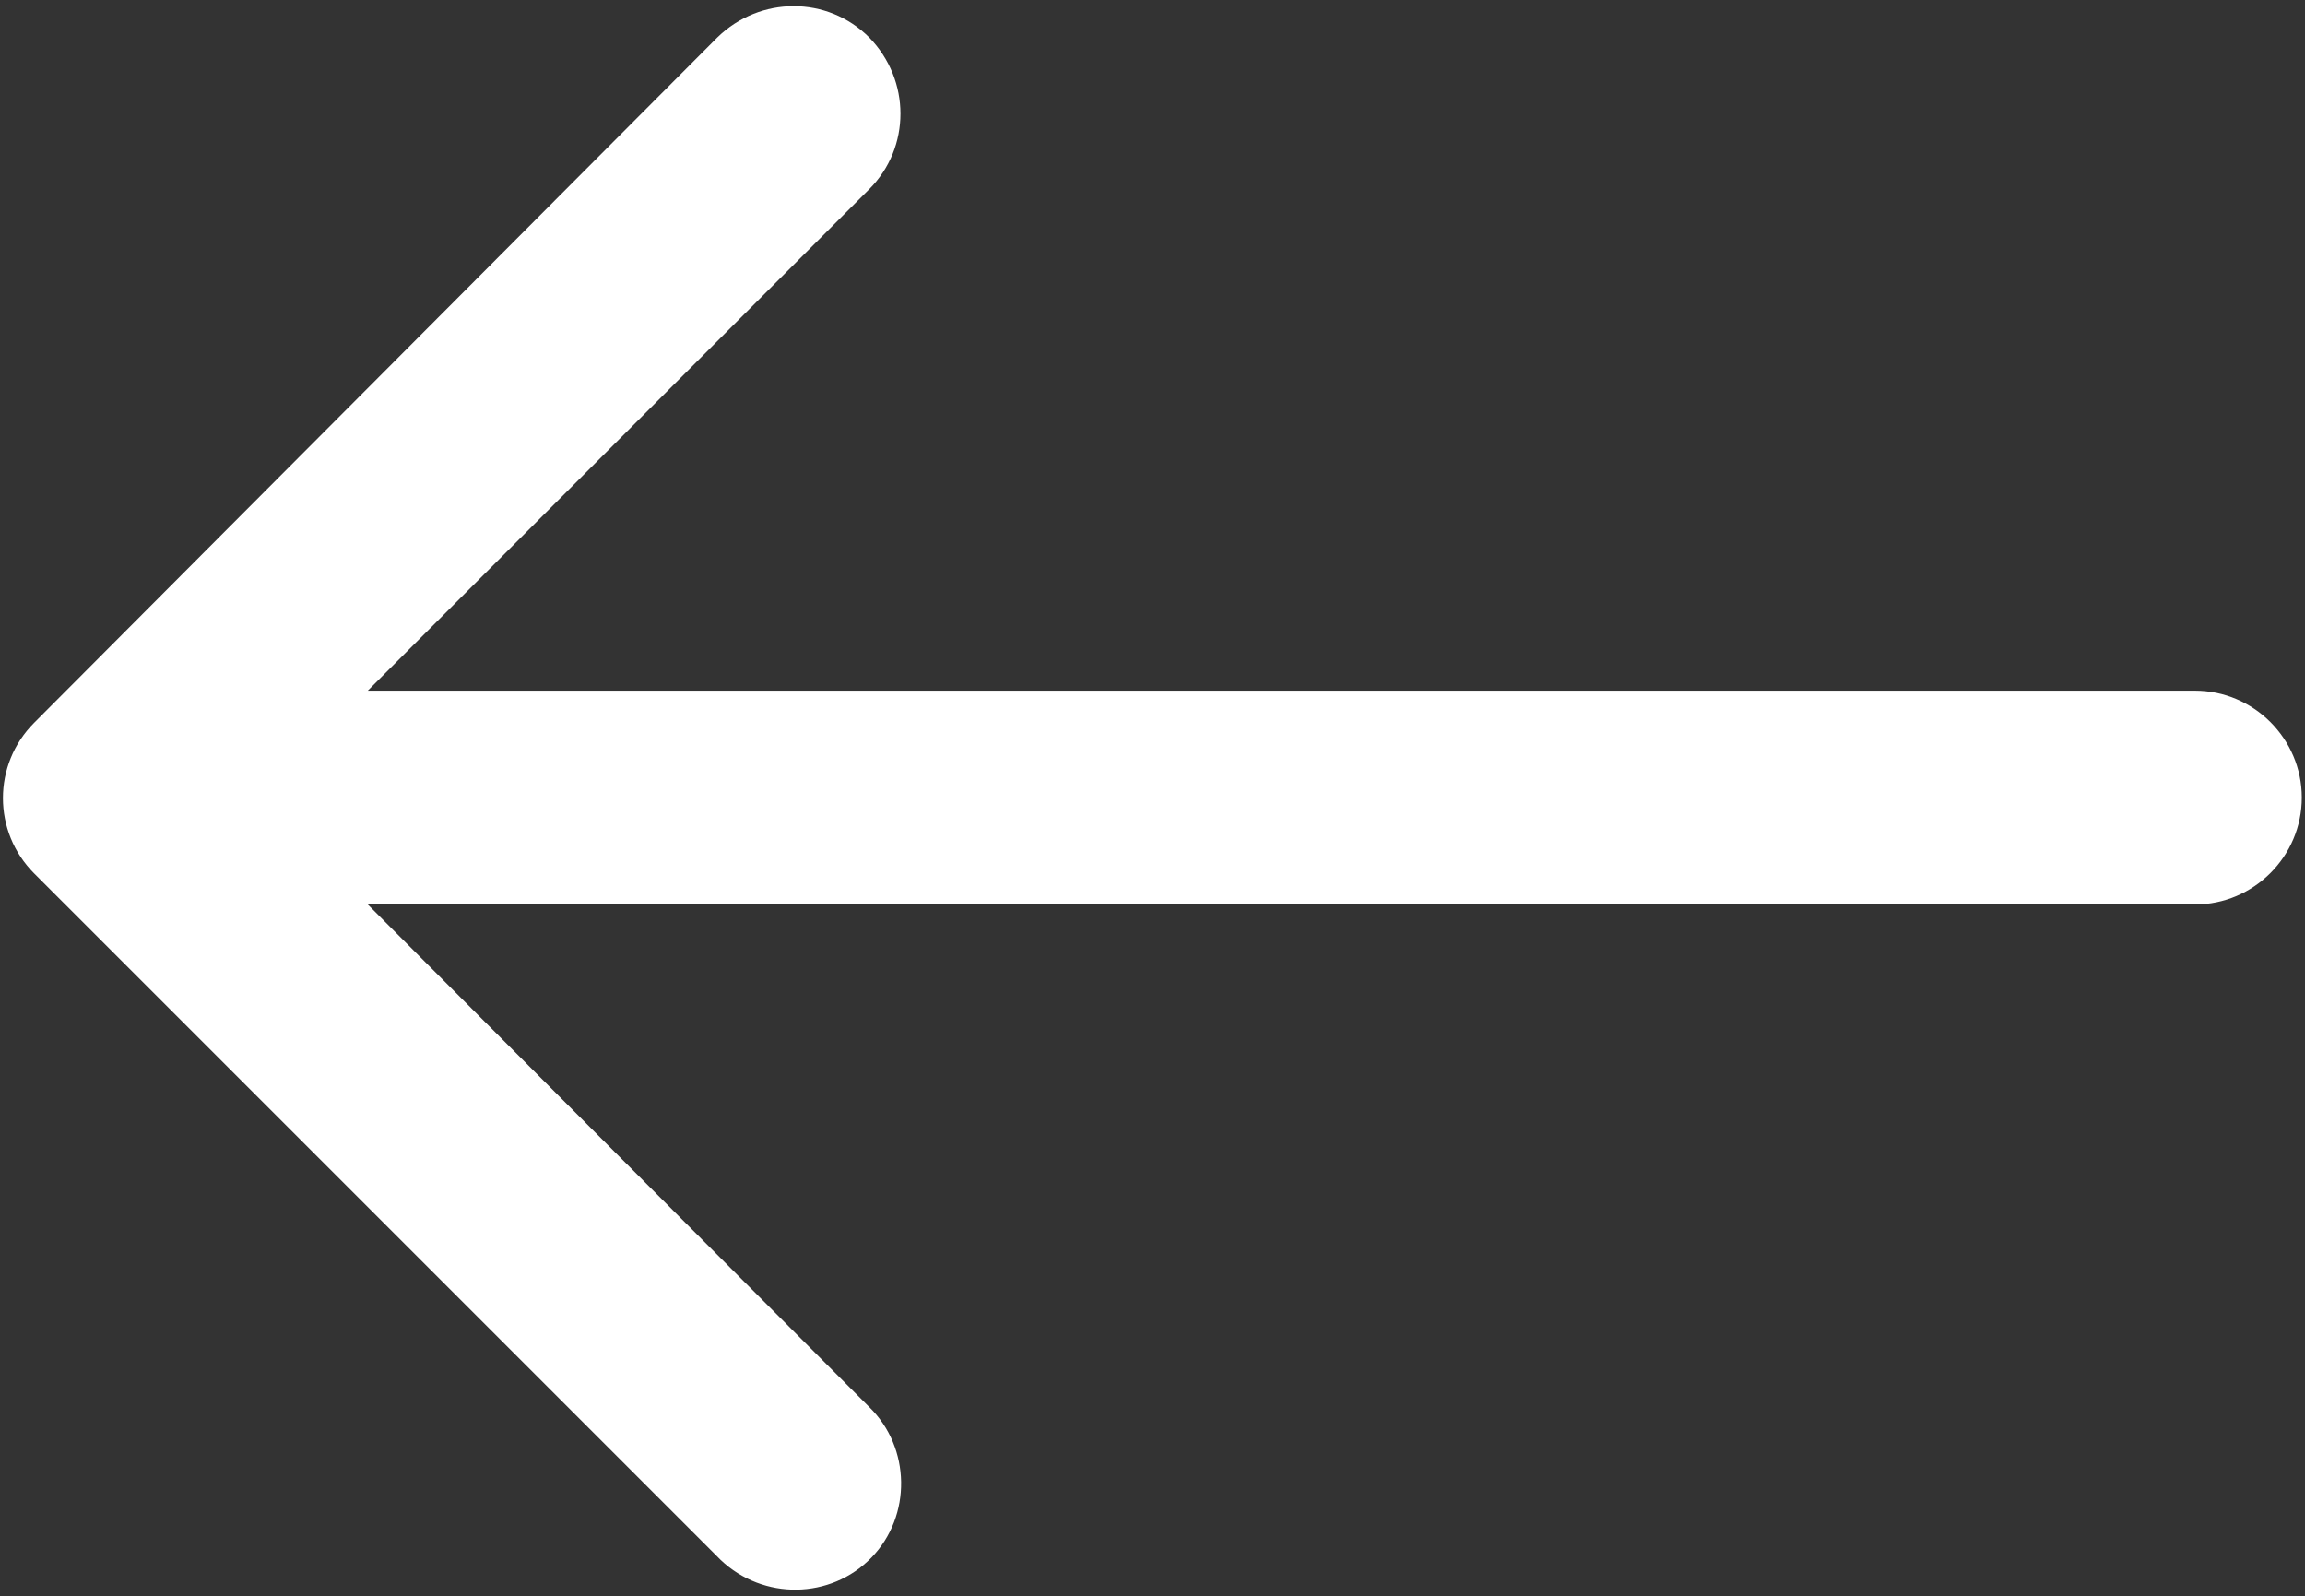<?xml version="1.0" encoding="utf-8"?>
<!-- Generator: Adobe Illustrator 21.0.0, SVG Export Plug-In . SVG Version: 6.00 Build 0)  -->
<svg version="1.1" id="Слой_1" xmlns="http://www.w3.org/2000/svg" xmlns:xlink="http://www.w3.org/1999/xlink" x="0px" y="0px"
	 viewBox="0 0 215.6 149.3" style="enable-background:new 0 0 215.6 149.3;" xml:space="preserve">
<rect x="0" y="0" width="215.6" height="149.3" fill="#333333" stroke="none"/>
<style type="text/css">
	.st0{fill:#FFFFFF;}
</style>
<title>arrow-right-dark</title>
<path class="st0" d="M3.2,67.6c-3.9,3.9-3.9,10.2,0,14.1l64,64c0.1,0.1,0.2,0.2,0.2,0.2c4,3.8,10.3,3.7,14.1-0.2s3.7-10.3-0.2-14.1
	L34.4,84.6h170.9c5.5,0,10-4.5,10-10s-4.5-10-10-10H34.4l46.9-46.9c3.9-3.9,3.9-10.2,0-14.2c-3.9-3.9-10.2-3.9-14.2,0L3.2,67.6
	L3.2,67.6z"/>
</svg>
